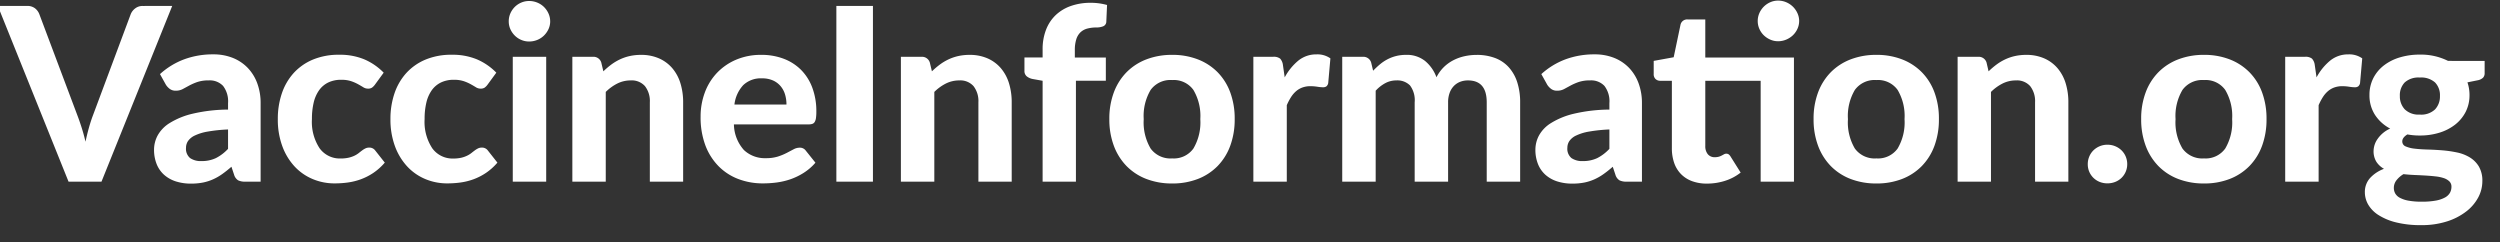 <svg xmlns="http://www.w3.org/2000/svg" xmlns:xlink="http://www.w3.org/1999/xlink" width="289" height="28" viewBox="0 0 289 28">
  <rect x="0" y="0" width="289" height="28" fill="#333333" stroke="none"/>
  <defs>
    <clipPath id="clip-VaccineInfo-white">
      <rect width="289" height="28"/>
    </clipPath>
  </defs>
  <g id="VaccineInfo-white" clip-path="url(#clip-VaccineInfo-white)">
    <path id="Path_6488" data-name="Path 6488" d="M19.908-20.314,11.732,0H7.924L-.252-20.314H3.136a1.436,1.436,0,0,1,.889.259,1.569,1.569,0,0,1,.511.665l4.4,11.7q.252.658.5,1.435T9.884-4.62q.182-.854.4-1.631t.469-1.435l4.368-11.7a1.578,1.578,0,0,1,.5-.637,1.374,1.374,0,0,1,.889-.287Zm6.454,14.28a18.031,18.031,0,0,0-2.352.245,5.67,5.67,0,0,0-1.491.455,1.956,1.956,0,0,0-.784.637,1.4,1.4,0,0,0-.231.777,1.39,1.39,0,0,0,.469,1.19,2.15,2.15,0,0,0,1.309.35,3.8,3.8,0,0,0,1.673-.343,5.052,5.052,0,0,0,1.407-1.071Zm-7.868-6.4a8.635,8.635,0,0,1,2.814-1.715,9.57,9.57,0,0,1,3.332-.567,5.977,5.977,0,0,1,2.3.42,4.919,4.919,0,0,1,1.722,1.169A5.124,5.124,0,0,1,29.75-11.34a6.571,6.571,0,0,1,.378,2.268V0H28.364a1.8,1.8,0,0,1-.833-.154A1.14,1.14,0,0,1,27.062-.8l-.308-.924q-.546.476-1.057.84a6.185,6.185,0,0,1-1.057.609A5.517,5.517,0,0,1,23.471.1a7.052,7.052,0,0,1-1.393.126,5.652,5.652,0,0,1-1.736-.252,3.772,3.772,0,0,1-1.351-.749,3.3,3.3,0,0,1-.875-1.239,4.426,4.426,0,0,1-.308-1.708,3.492,3.492,0,0,1,.406-1.6,3.924,3.924,0,0,1,1.393-1.449,8.84,8.84,0,0,1,2.632-1.078,18.408,18.408,0,0,1,4.123-.483v-.742a2.919,2.919,0,0,0-.574-1.995,2.109,2.109,0,0,0-1.652-.637,4.016,4.016,0,0,0-1.33.189,6.533,6.533,0,0,0-.931.406l-.749.406a1.683,1.683,0,0,1-.812.189,1.106,1.106,0,0,1-.679-.2,1.864,1.864,0,0,1-.455-.483Zm24.85,1.218a1.569,1.569,0,0,1-.336.343.815.815,0,0,1-.476.119,1.007,1.007,0,0,1-.539-.161q-.259-.161-.6-.35a4.971,4.971,0,0,0-.8-.35,3.524,3.524,0,0,0-1.148-.161,3.359,3.359,0,0,0-1.505.315,2.816,2.816,0,0,0-1.057.9,4.079,4.079,0,0,0-.623,1.428,8.064,8.064,0,0,0-.2,1.89,5.54,5.54,0,0,0,.889,3.388,2.881,2.881,0,0,0,2.429,1.176,4.032,4.032,0,0,0,.917-.091A3.229,3.229,0,0,0,40.971-3a2.659,2.659,0,0,0,.5-.308q.21-.168.4-.308a2.35,2.35,0,0,1,.378-.231.972.972,0,0,1,.427-.091.826.826,0,0,1,.7.336l1.106,1.4a6.593,6.593,0,0,1-1.316,1.183,6.757,6.757,0,0,1-1.449.742A7.309,7.309,0,0,1,40.194.1a11.284,11.284,0,0,1-1.526.1,6.473,6.473,0,0,1-2.52-.5,6.025,6.025,0,0,1-2.086-1.449,6.96,6.96,0,0,1-1.421-2.338,8.89,8.89,0,0,1-.525-3.164,9.072,9.072,0,0,1,.462-2.94,6.679,6.679,0,0,1,1.358-2.352,6.258,6.258,0,0,1,2.219-1.561,7.709,7.709,0,0,1,3.059-.567,7.332,7.332,0,0,1,2.9.532,6.972,6.972,0,0,1,2.24,1.54Zm13.02,0a1.568,1.568,0,0,1-.336.343.815.815,0,0,1-.476.119,1.007,1.007,0,0,1-.539-.161q-.259-.161-.6-.35a4.971,4.971,0,0,0-.8-.35,3.524,3.524,0,0,0-1.148-.161,3.359,3.359,0,0,0-1.5.315,2.816,2.816,0,0,0-1.057.9,4.079,4.079,0,0,0-.623,1.428,8.064,8.064,0,0,0-.2,1.89,5.54,5.54,0,0,0,.889,3.388A2.881,2.881,0,0,0,52.4-2.674a4.032,4.032,0,0,0,.917-.091A3.229,3.229,0,0,0,53.991-3a2.659,2.659,0,0,0,.5-.308q.21-.168.4-.308a2.35,2.35,0,0,1,.378-.231.972.972,0,0,1,.427-.091.826.826,0,0,1,.7.336L57.5-2.2a6.593,6.593,0,0,1-1.316,1.183,6.757,6.757,0,0,1-1.449.742A7.309,7.309,0,0,1,53.214.1a11.284,11.284,0,0,1-1.526.1,6.473,6.473,0,0,1-2.52-.5,6.025,6.025,0,0,1-2.086-1.449,6.96,6.96,0,0,1-1.421-2.338,8.89,8.89,0,0,1-.525-3.164,9.072,9.072,0,0,1,.462-2.94,6.679,6.679,0,0,1,1.358-2.352,6.258,6.258,0,0,1,2.219-1.561,7.709,7.709,0,0,1,3.059-.567,7.332,7.332,0,0,1,2.9.532,6.972,6.972,0,0,1,2.24,1.54Zm6.776-3.22V0H59.276V-14.434Zm.462-4.1a2.125,2.125,0,0,1-.2.91,2.522,2.522,0,0,1-.525.742,2.4,2.4,0,0,1-.77.5,2.453,2.453,0,0,1-.945.182,2.279,2.279,0,0,1-.9-.182,2.354,2.354,0,0,1-.749-.5A2.478,2.478,0,0,1,59-17.626a2.192,2.192,0,0,1-.189-.91A2.24,2.24,0,0,1,59-19.453a2.453,2.453,0,0,1,.511-.749,2.353,2.353,0,0,1,.749-.5,2.279,2.279,0,0,1,.9-.182,2.452,2.452,0,0,1,.945.182,2.4,2.4,0,0,1,.77.5,2.494,2.494,0,0,1,.525.749A2.172,2.172,0,0,1,63.6-18.536Zm6.146,5.782a9.277,9.277,0,0,1,.9-.77,6,6,0,0,1,.994-.6,5.415,5.415,0,0,1,1.134-.392,5.9,5.9,0,0,1,1.323-.14,5.072,5.072,0,0,1,2.086.406,4.286,4.286,0,0,1,1.533,1.134,4.865,4.865,0,0,1,.938,1.736,7.387,7.387,0,0,1,.315,2.212V0h-3.85V-9.17a2.819,2.819,0,0,0-.56-1.869,2.038,2.038,0,0,0-1.652-.665,3.421,3.421,0,0,0-1.526.35,5.26,5.26,0,0,0-1.358.98V0H66.164V-14.434h2.38a.937.937,0,0,1,.966.672ZM90.916-8.918a4.038,4.038,0,0,0-.161-1.148,2.67,2.67,0,0,0-.511-.966,2.478,2.478,0,0,0-.882-.665,3.027,3.027,0,0,0-1.274-.245,2.933,2.933,0,0,0-2.17.784A3.982,3.982,0,0,0,84.9-8.918Zm-6.076,2.3A4.562,4.562,0,0,0,86-3.654a3.508,3.508,0,0,0,2.541.938A4.477,4.477,0,0,0,89.915-2.9a6.625,6.625,0,0,0,1.022-.42l.8-.42a1.5,1.5,0,0,1,.707-.189.826.826,0,0,1,.7.336l1.12,1.4A6.094,6.094,0,0,1,92.9-1.015a7.3,7.3,0,0,1-1.54.742A8.221,8.221,0,0,1,89.754.1a12.231,12.231,0,0,1-1.568.1,7.882,7.882,0,0,1-2.821-.5,6.4,6.4,0,0,1-2.282-1.47A6.887,6.887,0,0,1,81.55-4.172a9.208,9.208,0,0,1-.56-3.346,7.905,7.905,0,0,1,.483-2.772,6.63,6.63,0,0,1,1.393-2.268,6.637,6.637,0,0,1,2.212-1.533,7.293,7.293,0,0,1,2.94-.567,7.183,7.183,0,0,1,2.555.441,5.662,5.662,0,0,1,2.016,1.281A5.765,5.765,0,0,1,93.9-10.871a7.771,7.771,0,0,1,.469,2.793,4.969,4.969,0,0,1-.042.714,1.268,1.268,0,0,1-.14.448.511.511,0,0,1-.266.231,1.255,1.255,0,0,1-.434.063ZM100.912,0H96.684V-20.314h4.228Zm6.818-12.754a9.277,9.277,0,0,1,.9-.77,6,6,0,0,1,.994-.6,5.415,5.415,0,0,1,1.134-.392,5.9,5.9,0,0,1,1.323-.14,5.072,5.072,0,0,1,2.086.406,4.286,4.286,0,0,1,1.533,1.134,4.865,4.865,0,0,1,.938,1.736,7.387,7.387,0,0,1,.315,2.212V0h-3.85V-9.17a2.819,2.819,0,0,0-.56-1.869,2.038,2.038,0,0,0-1.652-.665,3.421,3.421,0,0,0-1.526.35,5.26,5.26,0,0,0-1.358.98V0h-3.864V-14.434h2.38a.937.937,0,0,1,.966.672ZM120.526,0V-11.662l-1.12-.2a1.562,1.562,0,0,1-.707-.308.785.785,0,0,1-.273-.644v-1.54h2.1V-15.3a6.177,6.177,0,0,1,.385-2.233,4.649,4.649,0,0,1,1.1-1.694,4.87,4.87,0,0,1,1.75-1.071,6.788,6.788,0,0,1,2.338-.378,6.994,6.994,0,0,1,.959.063,7.277,7.277,0,0,1,.917.189l-.084,1.9a.588.588,0,0,1-.371.567,2.1,2.1,0,0,1-.763.133,4.078,4.078,0,0,0-1.057.126,1.832,1.832,0,0,0-.791.427,1.9,1.9,0,0,0-.49.812,4.1,4.1,0,0,0-.168,1.267v.84h3.584v2.688h-3.458V0Zm14.98-14.658a8.078,8.078,0,0,1,2.954.518,6.489,6.489,0,0,1,2.282,1.477,6.535,6.535,0,0,1,1.47,2.331,8.709,8.709,0,0,1,.518,3.094,8.767,8.767,0,0,1-.518,3.1,6.594,6.594,0,0,1-1.47,2.345A6.441,6.441,0,0,1,138.46-.308a8.078,8.078,0,0,1-2.954.518,8.174,8.174,0,0,1-2.975-.518,6.428,6.428,0,0,1-2.289-1.484,6.675,6.675,0,0,1-1.477-2.345,8.662,8.662,0,0,1-.525-3.1,8.6,8.6,0,0,1,.525-3.094,6.615,6.615,0,0,1,1.477-2.331,6.476,6.476,0,0,1,2.289-1.477A8.174,8.174,0,0,1,135.506-14.658Zm0,11.97a2.786,2.786,0,0,0,2.45-1.141,5.931,5.931,0,0,0,.8-3.395,5.9,5.9,0,0,0-.8-3.381,2.786,2.786,0,0,0-2.45-1.141,2.83,2.83,0,0,0-2.492,1.141,5.9,5.9,0,0,0-.8,3.381,5.931,5.931,0,0,0,.8,3.395A2.83,2.83,0,0,0,135.506-2.688Zm13.006-9.366A6.465,6.465,0,0,1,150.094-14a3.27,3.27,0,0,1,2.1-.714,2.59,2.59,0,0,1,1.6.462l-.252,2.856a.647.647,0,0,1-.217.385.674.674,0,0,1-.4.1,4.689,4.689,0,0,1-.644-.063,5.3,5.3,0,0,0-.784-.063,2.694,2.694,0,0,0-.945.154,2.373,2.373,0,0,0-.735.434,3.133,3.133,0,0,0-.581.686,6.558,6.558,0,0,0-.483.924V0h-3.864V-14.434h2.282a1.2,1.2,0,0,1,.812.21,1.325,1.325,0,0,1,.322.728ZM155.162,0V-14.434h2.38a.937.937,0,0,1,.966.672l.224.938a10.272,10.272,0,0,1,.777-.728,4.888,4.888,0,0,1,.861-.581,4.592,4.592,0,0,1,1-.385,4.64,4.64,0,0,1,1.169-.14,3.367,3.367,0,0,1,2.2.707,4.378,4.378,0,0,1,1.316,1.883,4.462,4.462,0,0,1,.861-1.183,4.541,4.541,0,0,1,1.12-.8,5.35,5.35,0,0,1,1.288-.455,6.433,6.433,0,0,1,1.365-.147,5.931,5.931,0,0,1,2.156.364,4.061,4.061,0,0,1,1.575,1.071,4.769,4.769,0,0,1,.973,1.729,7.428,7.428,0,0,1,.336,2.324V0h-3.864V-9.17q0-2.534-2.17-2.534a2.465,2.465,0,0,0-.9.161,2.05,2.05,0,0,0-.728.483,2.217,2.217,0,0,0-.49.8A3.154,3.154,0,0,0,167.4-9.17V0h-3.864V-9.17a2.841,2.841,0,0,0-.539-1.953,2.062,2.062,0,0,0-1.589-.581,2.669,2.669,0,0,0-1.267.315,4.2,4.2,0,0,0-1.113.875V0Zm30.884-6.034a18.031,18.031,0,0,0-2.352.245,5.67,5.67,0,0,0-1.491.455,1.956,1.956,0,0,0-.784.637,1.4,1.4,0,0,0-.231.777,1.39,1.39,0,0,0,.469,1.19,2.15,2.15,0,0,0,1.309.35,3.8,3.8,0,0,0,1.673-.343,5.052,5.052,0,0,0,1.407-1.071Zm-7.868-6.4a8.635,8.635,0,0,1,2.814-1.715,9.571,9.571,0,0,1,3.332-.567,5.977,5.977,0,0,1,2.3.42,4.919,4.919,0,0,1,1.722,1.169,5.124,5.124,0,0,1,1.085,1.785,6.571,6.571,0,0,1,.378,2.268V0h-1.764a1.8,1.8,0,0,1-.833-.154,1.14,1.14,0,0,1-.469-.644l-.308-.924q-.546.476-1.057.84a6.185,6.185,0,0,1-1.057.609A5.517,5.517,0,0,1,183.155.1a7.052,7.052,0,0,1-1.393.126,5.652,5.652,0,0,1-1.736-.252,3.772,3.772,0,0,1-1.351-.749,3.3,3.3,0,0,1-.875-1.239,4.426,4.426,0,0,1-.308-1.708,3.492,3.492,0,0,1,.406-1.6,3.924,3.924,0,0,1,1.393-1.449,8.84,8.84,0,0,1,2.632-1.078,18.408,18.408,0,0,1,4.123-.483v-.742a2.919,2.919,0,0,0-.574-1.995,2.109,2.109,0,0,0-1.652-.637,4.016,4.016,0,0,0-1.33.189,6.534,6.534,0,0,0-.931.406l-.749.406a1.683,1.683,0,0,1-.812.189,1.106,1.106,0,0,1-.679-.2,1.864,1.864,0,0,1-.455-.483ZM207.382,0h-3.85V-11.662h-6.4V-4.13a1.457,1.457,0,0,0,.287.952,1,1,0,0,0,.819.35,1.569,1.569,0,0,0,.476-.063,1.919,1.919,0,0,0,.336-.14l.259-.14a.518.518,0,0,1,.245-.063.483.483,0,0,1,.28.077.851.851,0,0,1,.224.259l1.162,1.848a5.672,5.672,0,0,1-1.806.952,6.813,6.813,0,0,1-2.086.322,4.871,4.871,0,0,1-1.736-.287,3.466,3.466,0,0,1-1.274-.819,3.467,3.467,0,0,1-.784-1.288,5.126,5.126,0,0,1-.266-1.708v-7.784h-1.358a.756.756,0,0,1-.525-.2.753.753,0,0,1-.217-.588v-1.512l2.31-.42.784-3.738a.781.781,0,0,1,.854-.63h2.016v4.4h10.248Zm.6-18.564a2.139,2.139,0,0,1-.2.9,2.406,2.406,0,0,1-.525.742,2.56,2.56,0,0,1-.77.5,2.373,2.373,0,0,1-.945.189,2.206,2.206,0,0,1-.9-.189,2.518,2.518,0,0,1-.749-.5,2.367,2.367,0,0,1-.511-.742,2.207,2.207,0,0,1-.189-.9,2.24,2.24,0,0,1,.189-.917,2.453,2.453,0,0,1,.511-.749,2.453,2.453,0,0,1,.749-.511,2.206,2.206,0,0,1,.9-.189,2.373,2.373,0,0,1,.945.189,2.493,2.493,0,0,1,.77.511,2.494,2.494,0,0,1,.525.749A2.172,2.172,0,0,1,207.984-18.564Zm8.932,3.906a8.078,8.078,0,0,1,2.954.518,6.489,6.489,0,0,1,2.282,1.477,6.535,6.535,0,0,1,1.47,2.331,8.709,8.709,0,0,1,.518,3.094,8.767,8.767,0,0,1-.518,3.1,6.594,6.594,0,0,1-1.47,2.345A6.441,6.441,0,0,1,219.87-.308a8.078,8.078,0,0,1-2.954.518,8.174,8.174,0,0,1-2.975-.518,6.429,6.429,0,0,1-2.289-1.484,6.675,6.675,0,0,1-1.477-2.345,8.662,8.662,0,0,1-.525-3.1,8.6,8.6,0,0,1,.525-3.094,6.615,6.615,0,0,1,1.477-2.331,6.476,6.476,0,0,1,2.289-1.477A8.174,8.174,0,0,1,216.916-14.658Zm0,11.97a2.786,2.786,0,0,0,2.45-1.141,5.931,5.931,0,0,0,.8-3.395,5.9,5.9,0,0,0-.8-3.381,2.786,2.786,0,0,0-2.45-1.141,2.83,2.83,0,0,0-2.492,1.141,5.9,5.9,0,0,0-.8,3.381,5.931,5.931,0,0,0,.8,3.395A2.83,2.83,0,0,0,216.916-2.688ZM229.88-12.754a9.276,9.276,0,0,1,.9-.77,6,6,0,0,1,.994-.6,5.415,5.415,0,0,1,1.134-.392,5.9,5.9,0,0,1,1.323-.14,5.072,5.072,0,0,1,2.086.406,4.286,4.286,0,0,1,1.533,1.134,4.865,4.865,0,0,1,.938,1.736,7.387,7.387,0,0,1,.315,2.212V0h-3.85V-9.17a2.819,2.819,0,0,0-.56-1.869,2.038,2.038,0,0,0-1.652-.665,3.421,3.421,0,0,0-1.526.35,5.26,5.26,0,0,0-1.358.98V0H226.3V-14.434h2.38a.937.937,0,0,1,.966.672ZM241.346-2.03a2.22,2.22,0,0,1,.175-.875A2.17,2.17,0,0,1,242-3.619a2.31,2.31,0,0,1,.721-.476,2.291,2.291,0,0,1,.9-.175,2.306,2.306,0,0,1,.9.175,2.289,2.289,0,0,1,.728.476,2.17,2.17,0,0,1,.483.714,2.22,2.22,0,0,1,.175.875,2.2,2.2,0,0,1-.175.882,2.189,2.189,0,0,1-.483.707,2.2,2.2,0,0,1-.728.469,2.39,2.39,0,0,1-.9.168,2.374,2.374,0,0,1-.9-.168A2.213,2.213,0,0,1,242-.441a2.189,2.189,0,0,1-.483-.707A2.2,2.2,0,0,1,241.346-2.03Zm13.44-12.628a8.078,8.078,0,0,1,2.954.518,6.489,6.489,0,0,1,2.282,1.477,6.535,6.535,0,0,1,1.47,2.331,8.71,8.71,0,0,1,.518,3.094,8.768,8.768,0,0,1-.518,3.1,6.594,6.594,0,0,1-1.47,2.345A6.441,6.441,0,0,1,257.74-.308a8.078,8.078,0,0,1-2.954.518,8.174,8.174,0,0,1-2.975-.518,6.429,6.429,0,0,1-2.289-1.484,6.675,6.675,0,0,1-1.477-2.345,8.662,8.662,0,0,1-.525-3.1,8.6,8.6,0,0,1,.525-3.094,6.615,6.615,0,0,1,1.477-2.331,6.476,6.476,0,0,1,2.289-1.477A8.174,8.174,0,0,1,254.786-14.658Zm0,11.97a2.786,2.786,0,0,0,2.45-1.141,5.93,5.93,0,0,0,.8-3.395,5.9,5.9,0,0,0-.8-3.381,2.786,2.786,0,0,0-2.45-1.141,2.83,2.83,0,0,0-2.492,1.141,5.9,5.9,0,0,0-.8,3.381,5.931,5.931,0,0,0,.8,3.395A2.83,2.83,0,0,0,254.786-2.688Zm13.006-9.366A6.465,6.465,0,0,1,269.374-14a3.27,3.27,0,0,1,2.1-.714,2.59,2.59,0,0,1,1.6.462l-.252,2.856a.647.647,0,0,1-.217.385.674.674,0,0,1-.4.1,4.689,4.689,0,0,1-.644-.063,5.3,5.3,0,0,0-.784-.063,2.694,2.694,0,0,0-.945.154,2.373,2.373,0,0,0-.735.434,3.134,3.134,0,0,0-.581.686,6.555,6.555,0,0,0-.483.924V0h-3.864V-14.434h2.282a1.2,1.2,0,0,1,.812.21,1.325,1.325,0,0,1,.322.728Zm11.942,4.3a2.309,2.309,0,0,0,1.757-.6,2.175,2.175,0,0,0,.567-1.554,2.11,2.11,0,0,0-.567-1.561,2.4,2.4,0,0,0-1.757-.567,2.37,2.37,0,0,0-1.75.567,2.125,2.125,0,0,0-.56,1.561,2.181,2.181,0,0,0,.567,1.547A2.273,2.273,0,0,0,279.734-7.756ZM283.388.588a.834.834,0,0,0-.238-.616,1.663,1.663,0,0,0-.637-.378,4.4,4.4,0,0,0-.945-.2q-.546-.063-1.162-.1T279.132-.77q-.658-.028-1.288-.1a2.933,2.933,0,0,0-.8.693,1.419,1.419,0,0,0-.315.9,1.319,1.319,0,0,0,.161.644,1.32,1.32,0,0,0,.539.5,3.391,3.391,0,0,0,.994.329,8.319,8.319,0,0,0,1.54.119,8.729,8.729,0,0,0,1.61-.126,3.5,3.5,0,0,0,1.064-.357,1.451,1.451,0,0,0,.581-.553A1.443,1.443,0,0,0,283.388.588Zm3.836-14.546v1.414a.734.734,0,0,1-.189.532,1.232,1.232,0,0,1-.623.294l-1.176.238a4.454,4.454,0,0,1,.238,1.47,4.191,4.191,0,0,1-.441,1.939,4.431,4.431,0,0,1-1.211,1.47,5.6,5.6,0,0,1-1.82.938,7.548,7.548,0,0,1-2.268.329,7.825,7.825,0,0,1-1.442-.126q-.588.364-.588.8a.61.61,0,0,0,.4.588,3.587,3.587,0,0,0,1.05.259q.651.077,1.484.1t1.694.091a13.585,13.585,0,0,1,1.694.245,4.641,4.641,0,0,1,1.484.574,3.117,3.117,0,0,1,1.05,1.057,3.228,3.228,0,0,1,.4,1.694,4,4,0,0,1-.476,1.876A5.07,5.07,0,0,1,285.1,3.444a7.157,7.157,0,0,1-2.219,1.148,9.55,9.55,0,0,1-3,.434A11.705,11.705,0,0,1,277,4.711a6.817,6.817,0,0,1-2.03-.84,3.6,3.6,0,0,1-1.2-1.211,2.839,2.839,0,0,1-.392-1.428,2.4,2.4,0,0,1,.588-1.638,4.093,4.093,0,0,1,1.624-1.078,2.507,2.507,0,0,1-.875-.805,2.307,2.307,0,0,1-.329-1.3,2.494,2.494,0,0,1,.469-1.358,3.508,3.508,0,0,1,1.449-1.19,4.651,4.651,0,0,1-1.75-1.575,4.119,4.119,0,0,1-.644-2.3,4.235,4.235,0,0,1,.441-1.946,4.342,4.342,0,0,1,1.225-1.477,5.644,5.644,0,0,1,1.848-.931,7.942,7.942,0,0,1,2.31-.322,7.028,7.028,0,0,1,3.262.728Z" transform="translate(0 21)" fill="#fff"/>
  </g>
</svg>